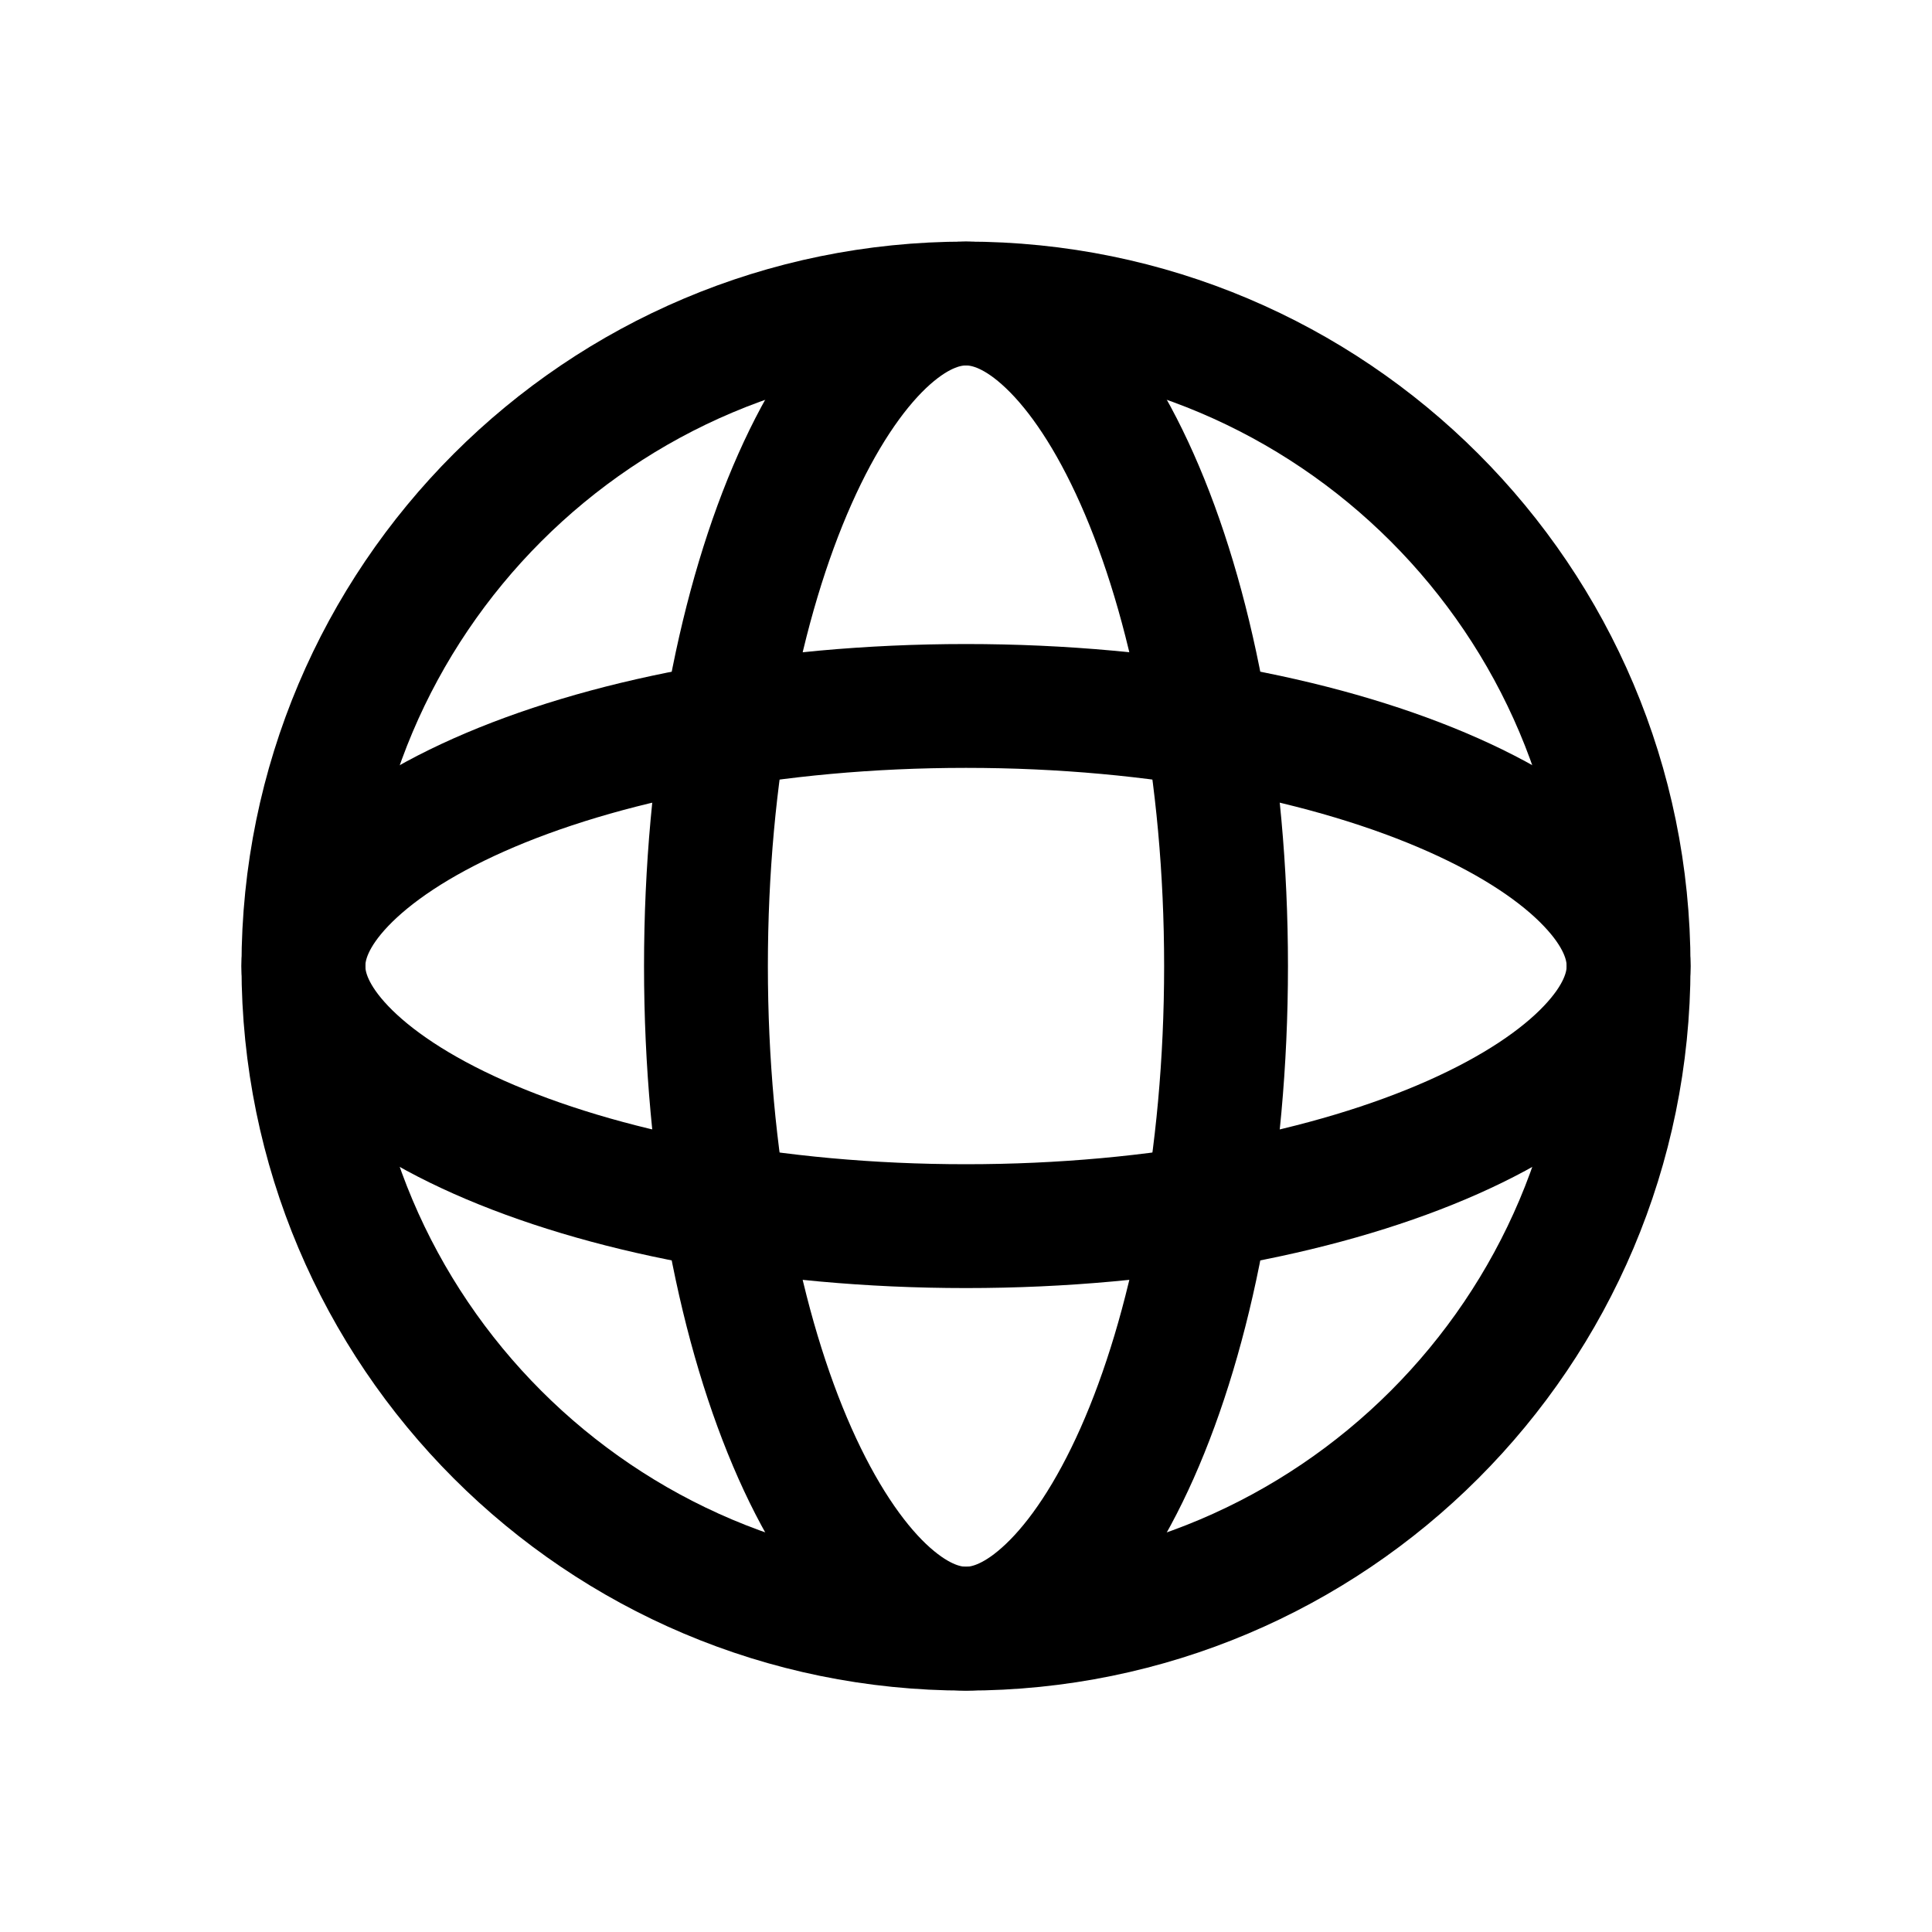 <svg width="20" height="20" viewBox="0 0 20 20" fill="none" xmlns="http://www.w3.org/2000/svg">
<path d="M10 16.86C13.788 16.86 16.859 13.789 16.859 10.001C16.859 6.213 13.788 3.142 10 3.142C6.212 3.142 3.141 6.213 3.141 10.001C3.141 13.789 6.212 16.86 10 16.86Z" stroke="black" stroke-width="1.282"/>
<path d="M12.692 10.001C12.692 12.004 12.33 13.786 11.771 15.044C11.491 15.673 11.175 16.143 10.855 16.447C10.54 16.747 10.252 16.86 10 16.86C9.748 16.86 9.46 16.747 9.144 16.447C8.825 16.143 8.509 15.673 8.229 15.044C7.67 13.786 7.308 12.004 7.308 10.001C7.308 7.998 7.67 6.215 8.229 4.958C8.509 4.328 8.825 3.858 9.144 3.554C9.46 3.254 9.748 3.142 10 3.142C10.252 3.142 10.54 3.254 10.855 3.554C11.175 3.858 11.491 4.328 11.771 4.958C12.33 6.215 12.692 7.998 12.692 10.001Z" stroke="black" stroke-width="1.282"/>
<path d="M10 12.693C7.997 12.693 6.215 12.331 4.957 11.772C4.327 11.492 3.858 11.175 3.554 10.856C3.253 10.54 3.141 10.252 3.141 10.001C3.141 9.749 3.253 9.461 3.554 9.145C3.858 8.826 4.327 8.509 4.957 8.229C6.215 7.67 7.997 7.308 10 7.308C12.003 7.308 13.785 7.67 15.043 8.229C15.673 8.509 16.143 8.826 16.446 9.145C16.747 9.461 16.859 9.749 16.859 10.001C16.859 10.252 16.747 10.54 16.446 10.856C16.143 11.175 15.673 11.492 15.043 11.772C13.785 12.331 12.003 12.693 10 12.693Z" stroke="black" stroke-width="1.282"/>
</svg>
